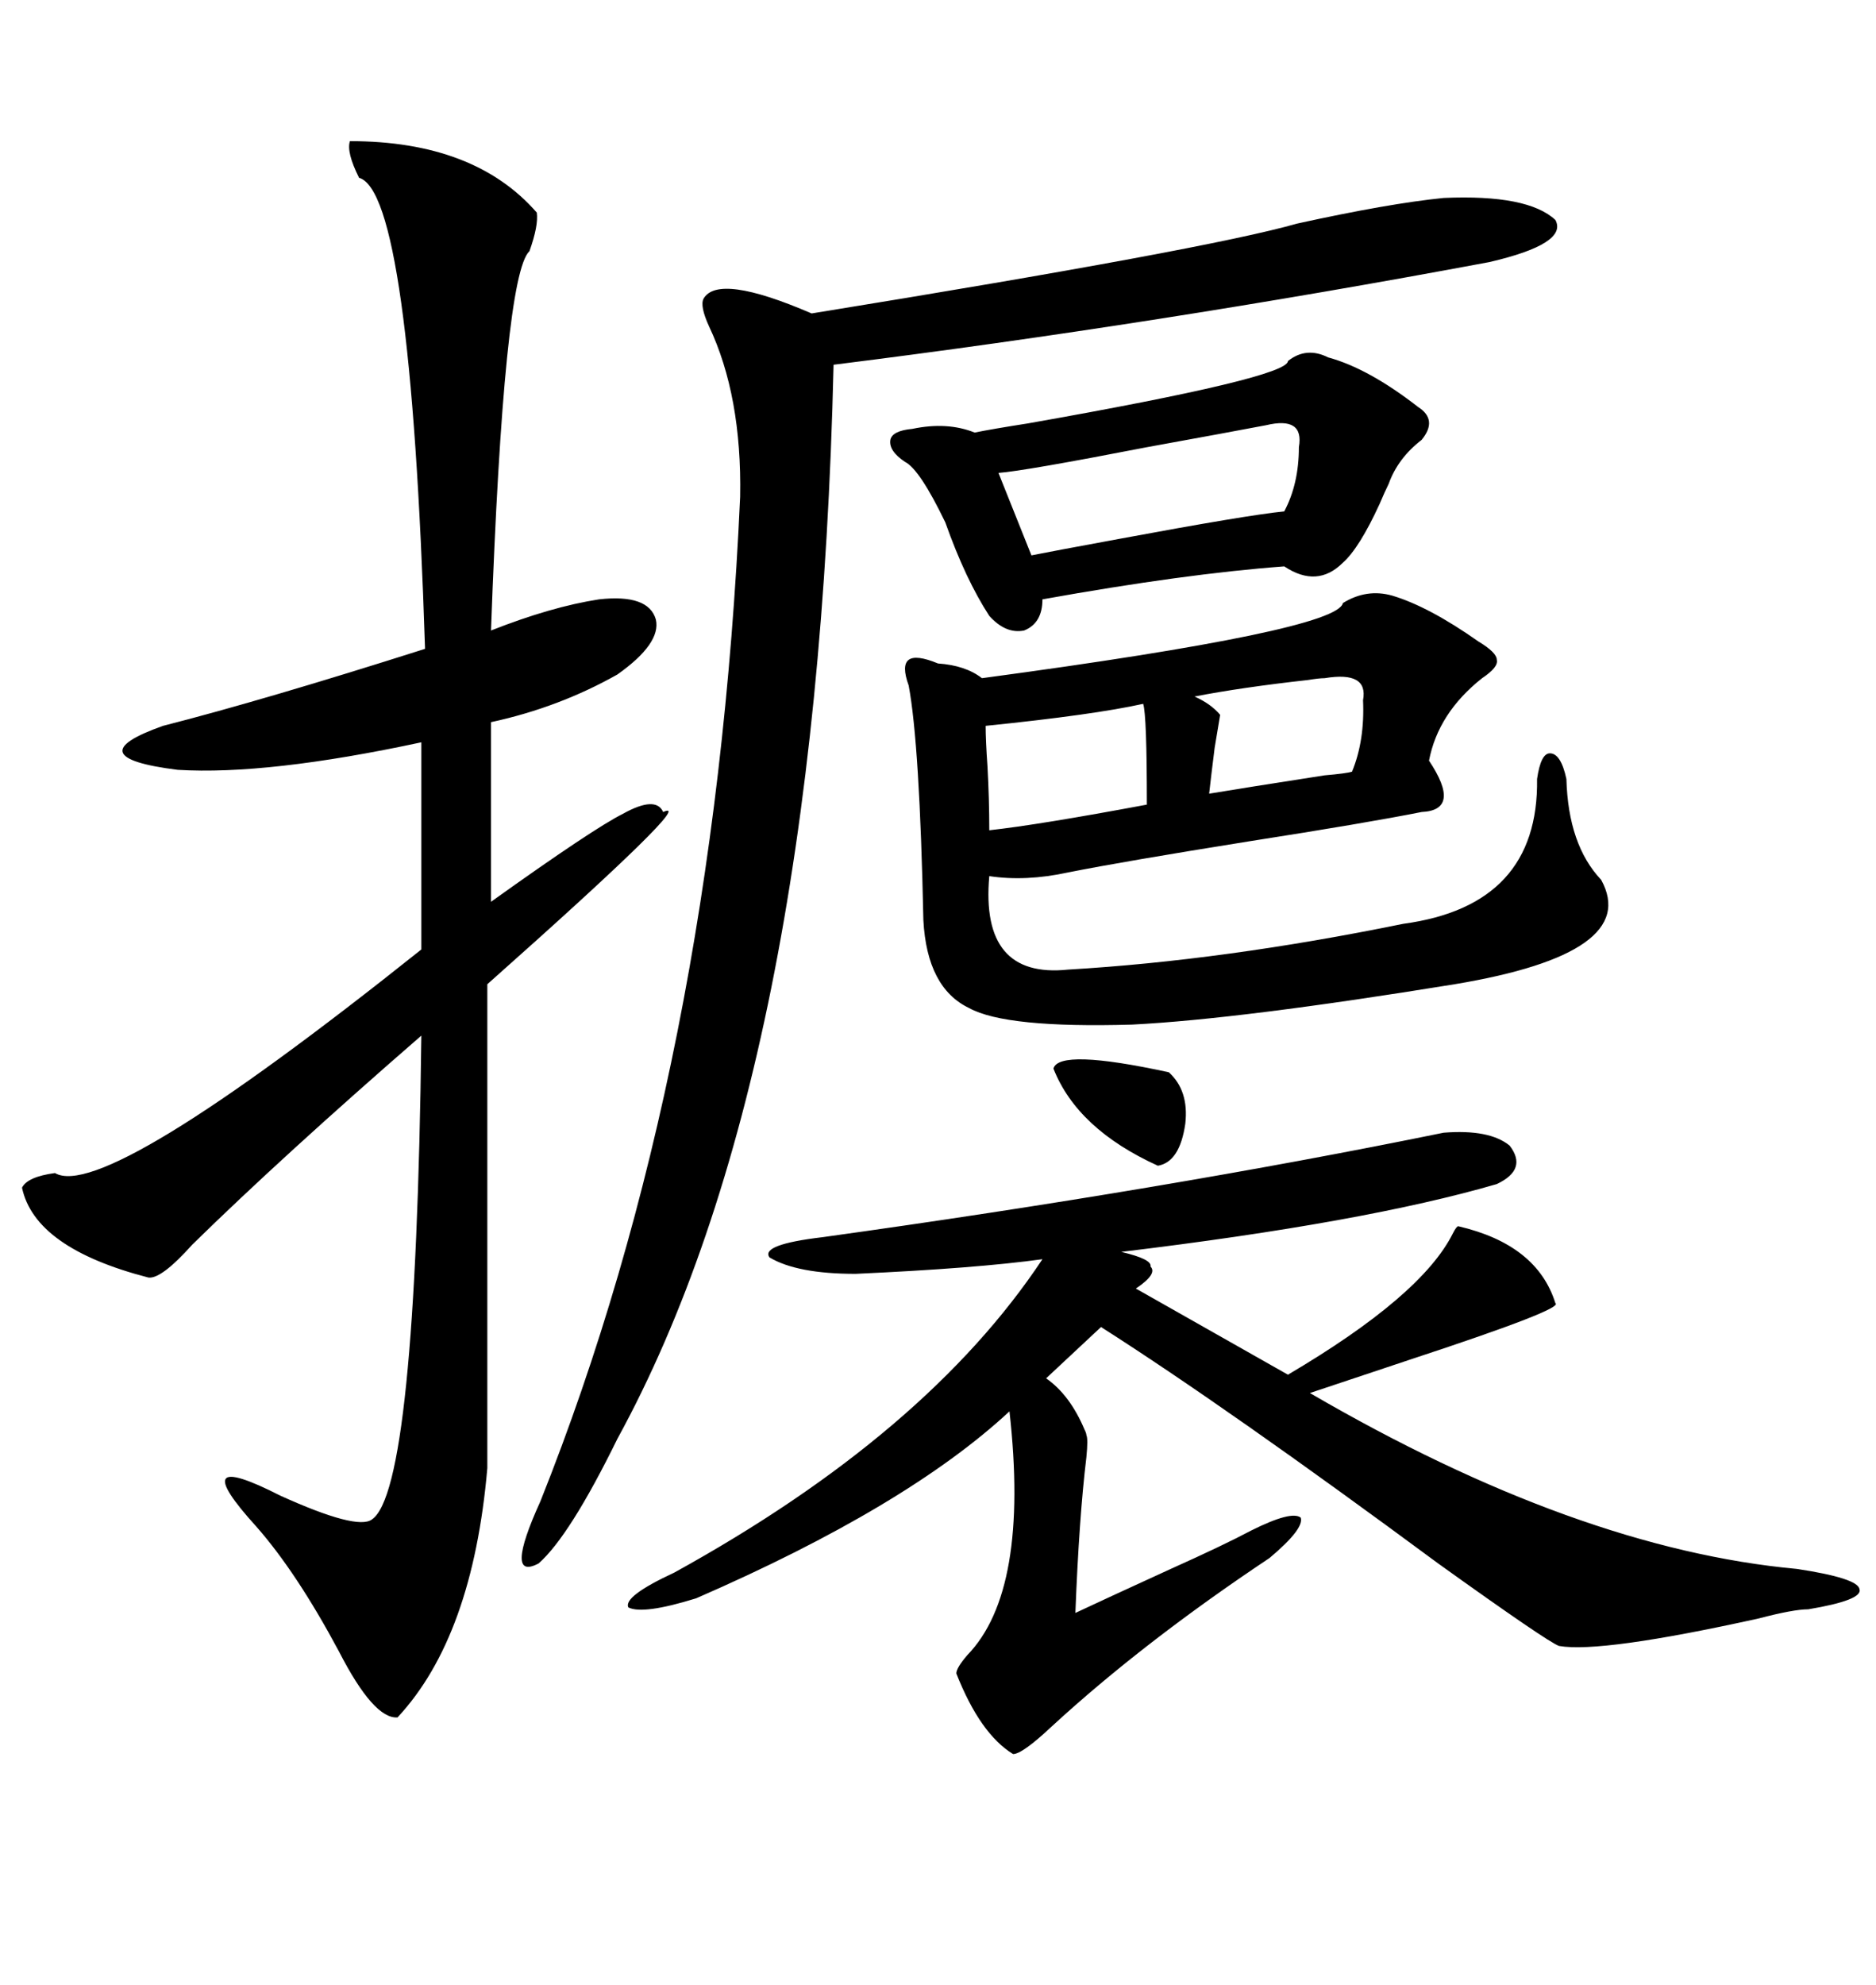 <svg xmlns="http://www.w3.org/2000/svg" xmlns:xlink="http://www.w3.org/1999/xlink" width="300" height="317.285"><path d="M55.96 22.56L55.96 22.56Q75.88 22.56 85.84 33.98L85.84 33.98Q86.13 36.04 84.67 40.14L84.67 40.14Q80.57 43.95 78.52 100.78L78.52 100.78Q88.18 96.97 95.80 95.80L95.80 95.80Q103.71 94.92 104.88 99.02L104.88 99.02Q105.76 102.83 98.73 107.81L98.73 107.81Q89.36 113.09 78.52 115.43L78.52 115.43L78.52 144.14Q94.92 132.42 99.61 130.08L99.61 130.08Q104.88 127.15 106.05 129.79L106.05 129.79Q111.91 127.15 77.93 157.32L77.93 157.32L77.93 234.67Q75.59 261.62 63.57 274.51L63.57 274.51Q59.77 274.80 54.20 263.96L54.20 263.96Q47.46 251.37 41.02 244.04L41.02 244.04Q29.30 231.15 44.82 239.06L44.82 239.06Q57.13 244.63 59.47 242.87L59.47 242.87Q66.50 238.18 67.38 165.53L67.38 165.53Q45.12 184.86 30.76 198.93L30.76 198.93Q25.78 204.49 23.73 204.20L23.73 204.20Q5.57 199.51 3.52 189.84L3.52 189.84Q4.39 188.09 8.79 187.50L8.79 187.50Q16.70 192.19 67.38 151.76L67.38 151.76L67.38 118.65Q42.77 123.93 28.42 123.05L28.42 123.05Q12.01 121.00 26.07 116.02L26.07 116.02Q42.19 111.91 67.97 103.71L67.97 103.71Q65.63 30.76 57.42 28.42L57.42 28.42Q55.37 24.32 55.96 22.56ZM230.86 181.05L230.86 181.05Q238.18 180.47 241.41 183.11L241.41 183.11Q244.34 186.91 239.36 189.26L239.36 189.26Q218.26 195.41 179.30 200.10L179.30 200.10Q184.28 201.27 183.98 202.44L183.98 202.44Q185.16 203.61 181.64 205.96L181.64 205.96Q185.74 208.30 205.96 219.73L205.96 219.73Q227.34 207.13 232.32 197.17L232.32 197.17Q232.91 196.00 233.20 196.00L233.20 196.00Q245.80 198.93 248.73 208.30L248.73 208.30Q250.20 209.18 226.17 217.09L226.17 217.09Q215.63 220.61 209.47 222.66L209.47 222.66Q252.25 247.56 287.40 250.78L287.40 250.78Q297.07 252.25 297.36 254.00L297.36 254.00Q297.95 255.76 289.16 257.23L289.16 257.23Q286.82 257.23 281.25 258.69L281.25 258.69Q256.05 264.26 249.32 263.09L249.32 263.09Q247.56 262.50 229.98 249.90L229.98 249.90Q196.29 225 176.07 212.11L176.07 212.11L167.29 220.31Q171.09 222.95 173.44 228.52L173.44 228.52Q173.73 229.10 173.73 229.39L173.73 229.39Q174.02 229.98 173.73 232.91L173.73 232.91Q172.56 242.58 171.97 257.81L171.97 257.81Q176.95 255.47 187.21 250.78L187.21 250.78Q195.70 246.97 200.10 244.63L200.10 244.63Q206.54 241.41 208.01 242.58L208.01 242.58Q208.59 244.34 203.03 249.02L203.03 249.02Q182.81 262.50 168.16 275.98L168.16 275.98Q163.48 280.37 162.01 280.37L162.01 280.37Q156.74 277.15 152.93 267.48L152.93 267.48Q152.93 266.60 154.69 264.55L154.69 264.55Q164.65 254.30 161.43 225.59L161.43 225.59Q145.02 240.82 111.33 255.47L111.33 255.47Q102.83 258.11 100.49 256.93L100.49 256.93Q99.61 255.18 107.81 251.37L107.81 251.37Q148.24 229.10 166.70 201.27L166.70 201.27Q156.15 202.73 136.82 203.61L136.82 203.61Q127.44 203.61 123.05 200.98L123.05 200.98Q121.58 198.93 131.54 197.75L131.54 197.75Q186.33 190.14 230.86 181.05ZM170.80 139.45L170.80 139.45Q164.06 140.92 158.20 140.04L158.20 140.04Q156.74 156.45 170.80 154.98L170.80 154.98Q195.70 153.52 224.41 147.66L224.41 147.66Q246.09 144.73 245.80 124.51L245.80 124.51Q246.39 120.41 247.85 120.41L247.85 120.41Q249.61 120.41 250.49 124.51L250.49 124.51Q250.78 135.06 256.05 140.63L256.05 140.63Q262.50 152.34 232.62 157.32L232.62 157.32Q198.34 162.89 181.05 163.77L181.05 163.77Q160.84 164.36 154.98 161.13L154.98 161.13Q148.24 157.91 147.66 147.07L147.66 147.07Q147.07 118.95 145.31 109.57L145.31 109.57Q144.14 106.35 145.31 105.47L145.31 105.47Q146.48 104.59 150 106.05L150 106.05Q154.39 106.35 157.03 108.40L157.03 108.40Q213.87 100.78 214.75 96.39L214.75 96.39Q218.55 94.04 222.66 95.21L222.66 95.21Q228.52 96.97 236.43 102.54L236.43 102.54Q239.36 104.30 239.36 105.47L239.36 105.47Q239.65 106.64 237.01 108.40L237.01 108.40Q229.98 113.96 228.52 121.58L228.52 121.58Q233.79 129.49 227.34 129.79L227.34 129.79Q218.55 131.54 199.80 134.47L199.80 134.47Q179.59 137.70 170.80 139.45ZM230.86 31.64L230.86 31.64Q244.34 31.05 248.73 35.16L248.73 35.16Q250.78 38.96 238.18 41.89L238.18 41.89Q184.86 51.86 133.30 58.30L133.30 58.30Q130.66 171.68 98.73 229.98L98.73 229.98Q91.11 245.51 86.13 249.90L86.13 249.90Q80.57 252.83 86.43 239.94L86.43 239.94Q114.26 170.21 118.36 79.39L118.36 79.39Q118.65 63.28 113.38 52.15L113.38 52.15Q111.91 48.93 112.50 47.75L112.50 47.75Q114.84 43.65 129.79 50.10L129.79 50.10Q193.07 39.84 207.42 35.74L207.42 35.74Q222.07 32.52 230.86 31.64ZM212.40 57.13L212.40 57.13Q218.85 58.89 226.76 65.04L226.76 65.04Q229.98 67.09 227.34 70.31L227.34 70.31Q223.54 73.24 222.07 77.34L222.07 77.34Q221.48 78.52 220.61 80.57L220.61 80.57Q217.38 87.60 214.75 89.94L214.75 89.94Q210.64 94.04 205.37 90.53L205.37 90.53Q189.55 91.70 166.70 95.80L166.70 95.80Q166.70 99.61 163.77 100.78L163.77 100.78Q160.84 101.37 158.20 98.44L158.20 98.44Q154.39 92.58 151.17 83.50L151.17 83.50Q147.07 75 144.73 73.83L144.73 73.83Q142.09 72.07 142.38 70.31L142.38 70.31Q142.68 68.85 145.90 68.55L145.90 68.55Q151.46 67.38 155.86 69.14L155.86 69.14Q158.79 68.55 164.36 67.68L164.36 67.68Q205.96 60.35 205.96 57.71L205.96 57.71Q208.89 55.37 212.40 57.13ZM159.67 75.59L159.67 75.59L164.94 88.77Q167.87 88.18 179.00 86.13L179.00 86.13Q199.51 82.32 205.37 81.74L205.37 81.74Q207.71 77.34 207.71 71.48L207.71 71.48Q208.59 66.50 202.44 67.97L202.44 67.97Q196.29 69.14 183.40 71.48L183.40 71.48Q163.77 75.29 159.67 75.59ZM182.81 112.50L182.81 112.50Q174.90 114.26 157.62 116.02L157.62 116.02Q157.62 118.36 157.91 122.46L157.91 122.46Q158.20 127.73 158.20 132.71L158.20 132.71Q166.11 131.84 183.40 128.61L183.40 128.61Q183.40 114.26 182.81 112.50ZM211.82 108.40L211.82 108.40Q210.94 108.40 209.18 108.69L209.18 108.69Q198.63 109.86 191.02 111.33L191.02 111.33Q193.65 112.50 195.12 114.26L195.12 114.26Q194.82 116.02 194.24 119.53L194.24 119.53Q193.65 124.22 193.36 126.86L193.36 126.86Q198.63 125.98 211.82 123.93L211.82 123.93Q215.33 123.63 216.21 123.34L216.21 123.34Q218.26 118.36 217.97 111.91L217.97 111.91Q218.85 107.23 211.82 108.40ZM168.46 170.80L168.46 170.80Q169.34 167.58 186.91 171.39L186.91 171.39Q190.14 174.32 189.55 179.59L189.55 179.59Q188.67 185.74 185.16 186.33L185.16 186.33Q172.27 180.47 168.46 170.80Z"/></svg>